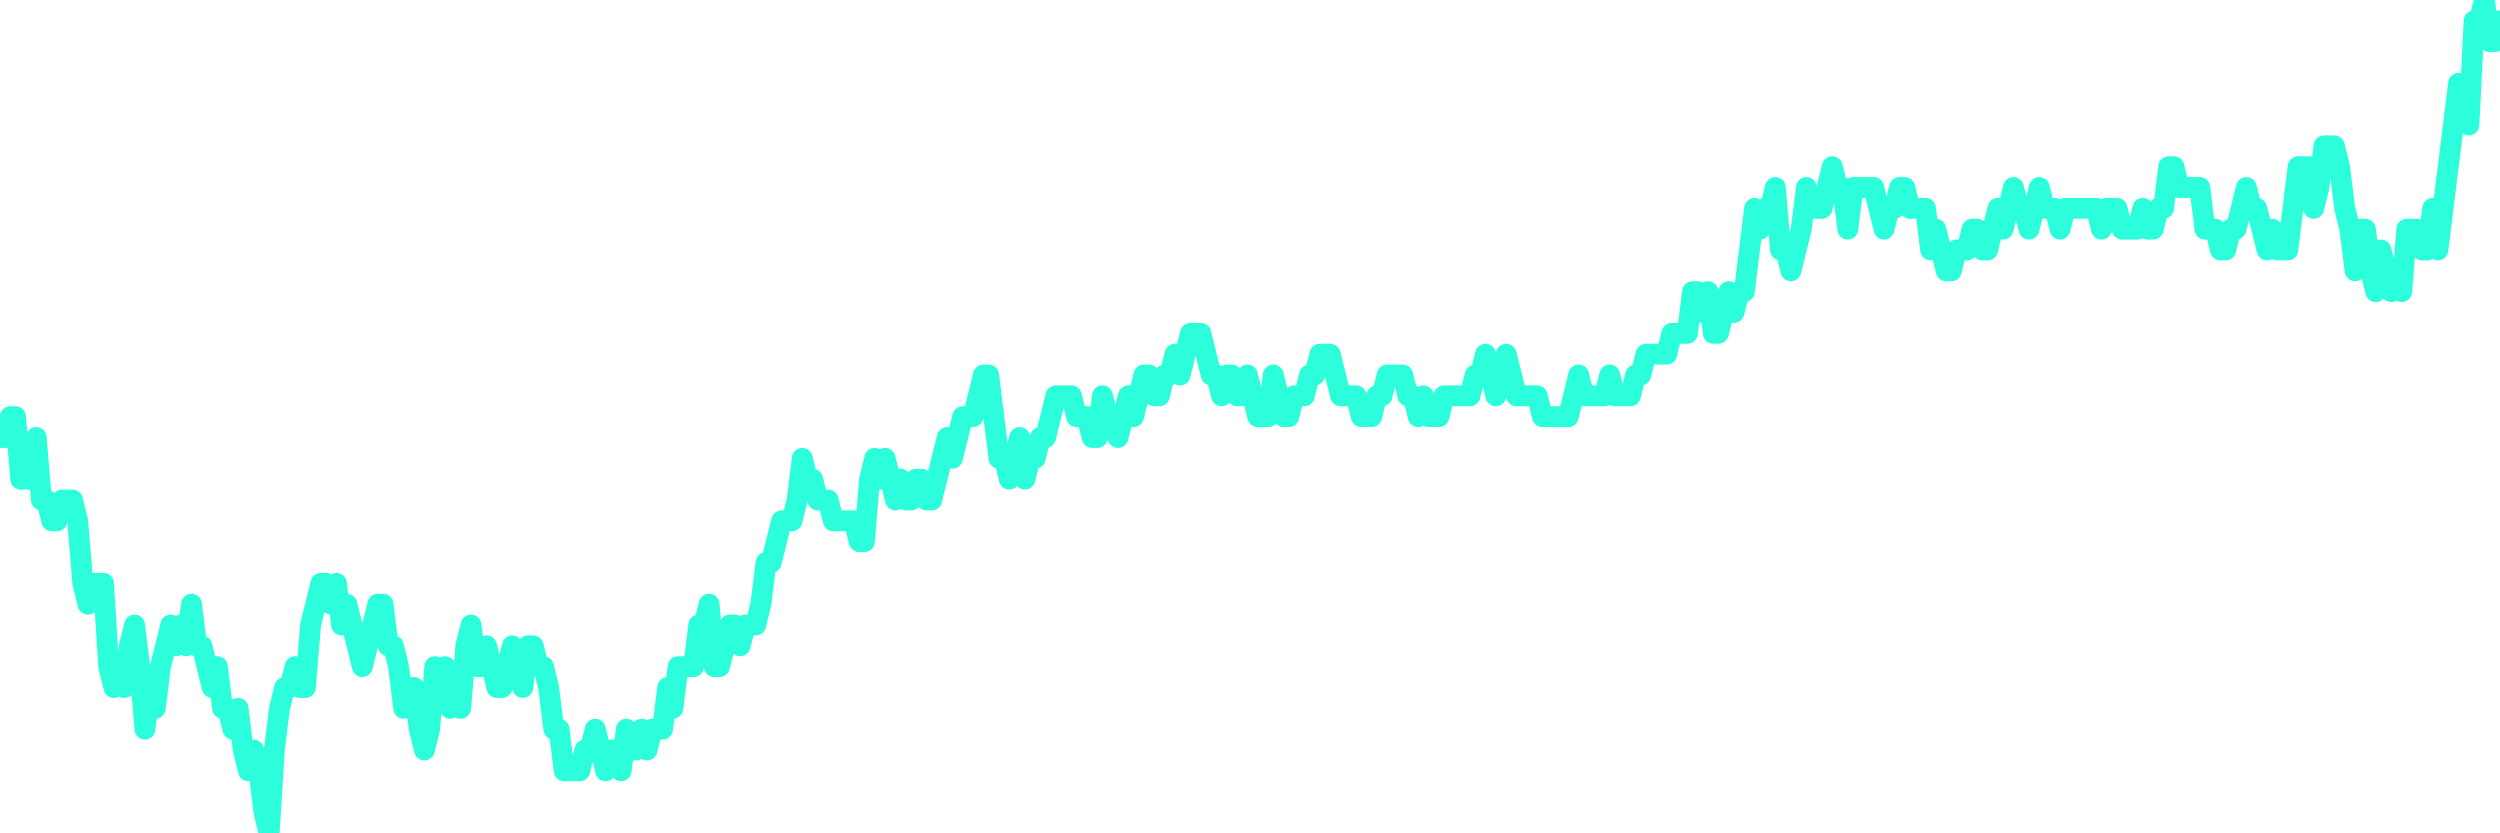 <?xml version="1.0" encoding="UTF-8"?>
<svg width="240" height="80" version="1.1" xmlns="http://www.w3.org/2000/svg">
    <path d="M0,42 L0.497,42 L0.994,40 L1.491,40 L1.988,46 L2.484,46 L2.981,46 L3.478,42 L3.975,48 L4.472,48 L4.969,50 L5.466,50 L5.963,48 L6.46,48 L6.957,48 L7.453,50 L7.95,56 L8.447,58 L8.944,56 L9.441,56 L9.938,56 L10.435,64 L10.932,66 L11.429,64 L11.925,66 L12.422,62 L12.919,60 L13.416,64 L13.913,70 L14.41,66 L14.907,68 L15.404,64 L15.901,62 L16.398,60 L16.894,62 L17.391,60 L17.888,62 L18.385,58 L18.882,62 L19.379,62 L19.876,64 L20.373,66 L20.87,64 L21.366,68 L21.863,68 L22.36,70 L22.857,68 L23.354,72 L23.851,74 L24.348,72 L24.845,74 L25.342,78 L25.839,80 L26.335,72 L26.832,68 L27.329,66 L27.826,66 L28.323,64 L28.82,66 L29.317,66 L29.814,60 L30.311,58 L30.807,56 L31.304,56 L31.801,58 L32.298,56 L32.795,60 L33.292,58 L33.789,60 L34.286,62 L34.783,64 L35.28,62 L35.776,60 L36.273,58 L36.77,58 L37.267,62 L37.764,62 L38.261,64 L38.758,68 L39.255,66 L39.752,66 L40.248,70 L40.745,72 L41.242,70 L41.739,64 L42.236,66 L42.733,64 L43.23,68 L43.727,66 L44.224,68 L44.72,62 L45.217,60 L45.714,64 L46.211,64 L46.708,62 L47.205,64 L47.702,66 L48.199,66 L48.696,64 L49.193,62 L49.689,64 L50.186,66 L50.683,62 L51.18,62 L51.677,64 L52.174,64 L52.671,66 L53.168,70 L53.665,70 L54.161,74 L54.658,74 L55.155,74 L55.652,74 L56.149,72 L56.646,72 L57.143,70 L57.64,72 L58.137,74 L58.634,72 L59.13,72 L59.627,74 L60.124,70 L60.621,72 L61.118,72 L61.615,70 L62.112,72 L62.609,70 L63.106,70 L63.602,70 L64.099,66 L64.596,68 L65.093,64 L65.59,64 L66.087,64 L66.584,64 L67.081,60 L67.578,60 L68.075,58 L68.571,64 L69.068,64 L69.565,62 L70.062,60 L70.559,60 L71.056,62 L71.553,60 L72.05,60 L72.547,60 L73.043,58 L73.54,54 L74.037,54 L74.534,52 L75.031,50 L75.528,50 L76.025,50 L76.522,48 L77.019,44 L77.516,46 L78.012,46 L78.509,48 L79.006,48 L79.503,48 L80,50 L80.497,50 L80.994,50 L81.491,50 L81.988,50 L82.484,52 L82.981,52 L83.478,46 L83.975,44 L84.472,46 L84.969,44 L85.466,46 L85.963,48 L86.46,46 L86.957,48 L87.453,48 L87.95,46 L88.447,46 L88.944,48 L89.441,48 L89.938,46 L90.435,44 L90.932,42 L91.429,44 L91.925,42 L92.422,40 L92.919,40 L93.416,40 L93.913,38 L94.41,36 L94.907,36 L95.404,40 L95.901,44 L96.398,44 L96.894,46 L97.391,44 L97.888,42 L98.385,46 L98.882,44 L99.379,44 L99.876,42 L100.373,42 L100.87,40 L101.366,38 L101.863,38 L102.36,38 L102.857,38 L103.354,40 L103.851,40 L104.348,40 L104.845,42 L105.342,42 L105.839,38 L106.335,40 L106.832,40 L107.329,42 L107.826,40 L108.323,38 L108.82,40 L109.317,38 L109.814,36 L110.311,36 L110.807,38 L111.304,38 L111.801,36 L112.298,36 L112.795,34 L113.292,36 L113.789,34 L114.286,32 L114.783,32 L115.28,32 L115.776,34 L116.273,36 L116.77,36 L117.267,38 L117.764,36 L118.261,36 L118.758,38 L119.255,38 L119.752,36 L120.248,38 L120.745,40 L121.242,40 L121.739,40 L122.236,36 L122.733,38 L123.23,40 L123.727,40 L124.224,38 L124.72,38 L125.217,38 L125.714,36 L126.211,36 L126.708,34 L127.205,34 L127.702,34 L128.199,36 L128.696,38 L129.193,38 L129.689,38 L130.186,38 L130.683,40 L131.18,40 L131.677,40 L132.174,38 L132.671,38 L133.168,36 L133.665,36 L134.161,36 L134.658,36 L135.155,38 L135.652,38 L136.149,40 L136.646,38 L137.143,40 L137.64,40 L138.137,40 L138.634,38 L139.13,38 L139.627,38 L140.124,38 L140.621,38 L141.118,38 L141.615,36 L142.112,36 L142.609,34 L143.106,36 L143.602,38 L144.099,36 L144.596,34 L145.093,36 L145.59,38 L146.087,38 L146.584,38 L147.081,38 L147.578,38 L148.075,40 L148.571,40 L149.068,40 L149.565,40 L150.062,40 L150.559,40 L151.056,38 L151.553,36 L152.05,38 L152.547,38 L153.043,38 L153.54,38 L154.037,38 L154.534,36 L155.031,38 L155.528,38 L156.025,38 L156.522,38 L157.019,36 L157.516,36 L158.012,34 L158.509,34 L159.006,34 L159.503,34 L160,34 L160.497,32 L160.994,32 L161.491,32 L161.988,32 L162.484,28 L162.981,28 L163.478,30 L163.975,28 L164.472,32 L164.969,32 L165.466,30 L165.963,28 L166.46,30 L166.957,28 L167.453,28 L167.95,24 L168.447,20 L168.944,22 L169.441,20 L169.938,20 L170.435,18 L170.932,24 L171.429,24 L171.925,26 L172.422,24 L172.919,22 L173.416,18 L173.913,20 L174.41,20 L174.907,20 L175.404,18 L175.901,16 L176.398,18 L176.894,18 L177.391,22 L177.888,18 L178.385,18 L178.882,18 L179.379,18 L179.876,18 L180.373,20 L180.87,22 L181.366,20 L181.863,20 L182.36,18 L182.857,18 L183.354,20 L183.851,20 L184.348,20 L184.845,20 L185.342,24 L185.839,22 L186.335,24 L186.832,26 L187.329,26 L187.826,24 L188.323,24 L188.82,24 L189.317,22 L189.814,22 L190.311,24 L190.807,24 L191.304,22 L191.801,20 L192.298,22 L192.795,20 L193.292,18 L193.789,20 L194.286,20 L194.783,22 L195.28,20 L195.776,18 L196.273,20 L196.77,20 L197.267,20 L197.764,22 L198.261,20 L198.758,20 L199.255,20 L199.752,20 L200.248,20 L200.745,20 L201.242,20 L201.739,22 L202.236,20 L202.733,20 L203.23,20 L203.727,22 L204.224,22 L204.72,22 L205.217,22 L205.714,20 L206.211,22 L206.708,22 L207.205,20 L207.702,20 L208.199,16 L208.696,16 L209.193,18 L209.689,18 L210.186,18 L210.683,18 L211.18,18 L211.677,22 L212.174,22 L212.671,22 L213.168,24 L213.665,24 L214.161,22 L214.658,22 L215.155,20 L215.652,18 L216.149,20 L216.646,20 L217.143,22 L217.64,24 L218.137,22 L218.634,24 L219.13,24 L219.627,24 L220.124,20 L220.621,16 L221.118,16 L221.615,16 L222.112,20 L222.609,18 L223.106,14 L223.602,14 L224.099,14 L224.596,16 L225.093,20 L225.59,22 L226.087,26 L226.584,22 L227.081,22 L227.578,26 L228.075,28 L228.571,24 L229.068,26 L229.565,28 L230.062,26 L230.559,28 L231.056,22 L231.553,22 L232.05,22 L232.547,24 L233.043,24 L233.54,20 L234.037,24 L234.534,20 L235.031,16 L235.528,12 L236.025,8 L236.522,8 L237.019,12 L237.516,2 L238.012,2 L238.509,0 L239.006,4 L239.503,4 L240,2" 
        fill="none" 
        stroke="#2CFEDC" 
        stroke-width="2" 
        stroke-linecap="round" 
        stroke-linejoin="round"/>
</svg>